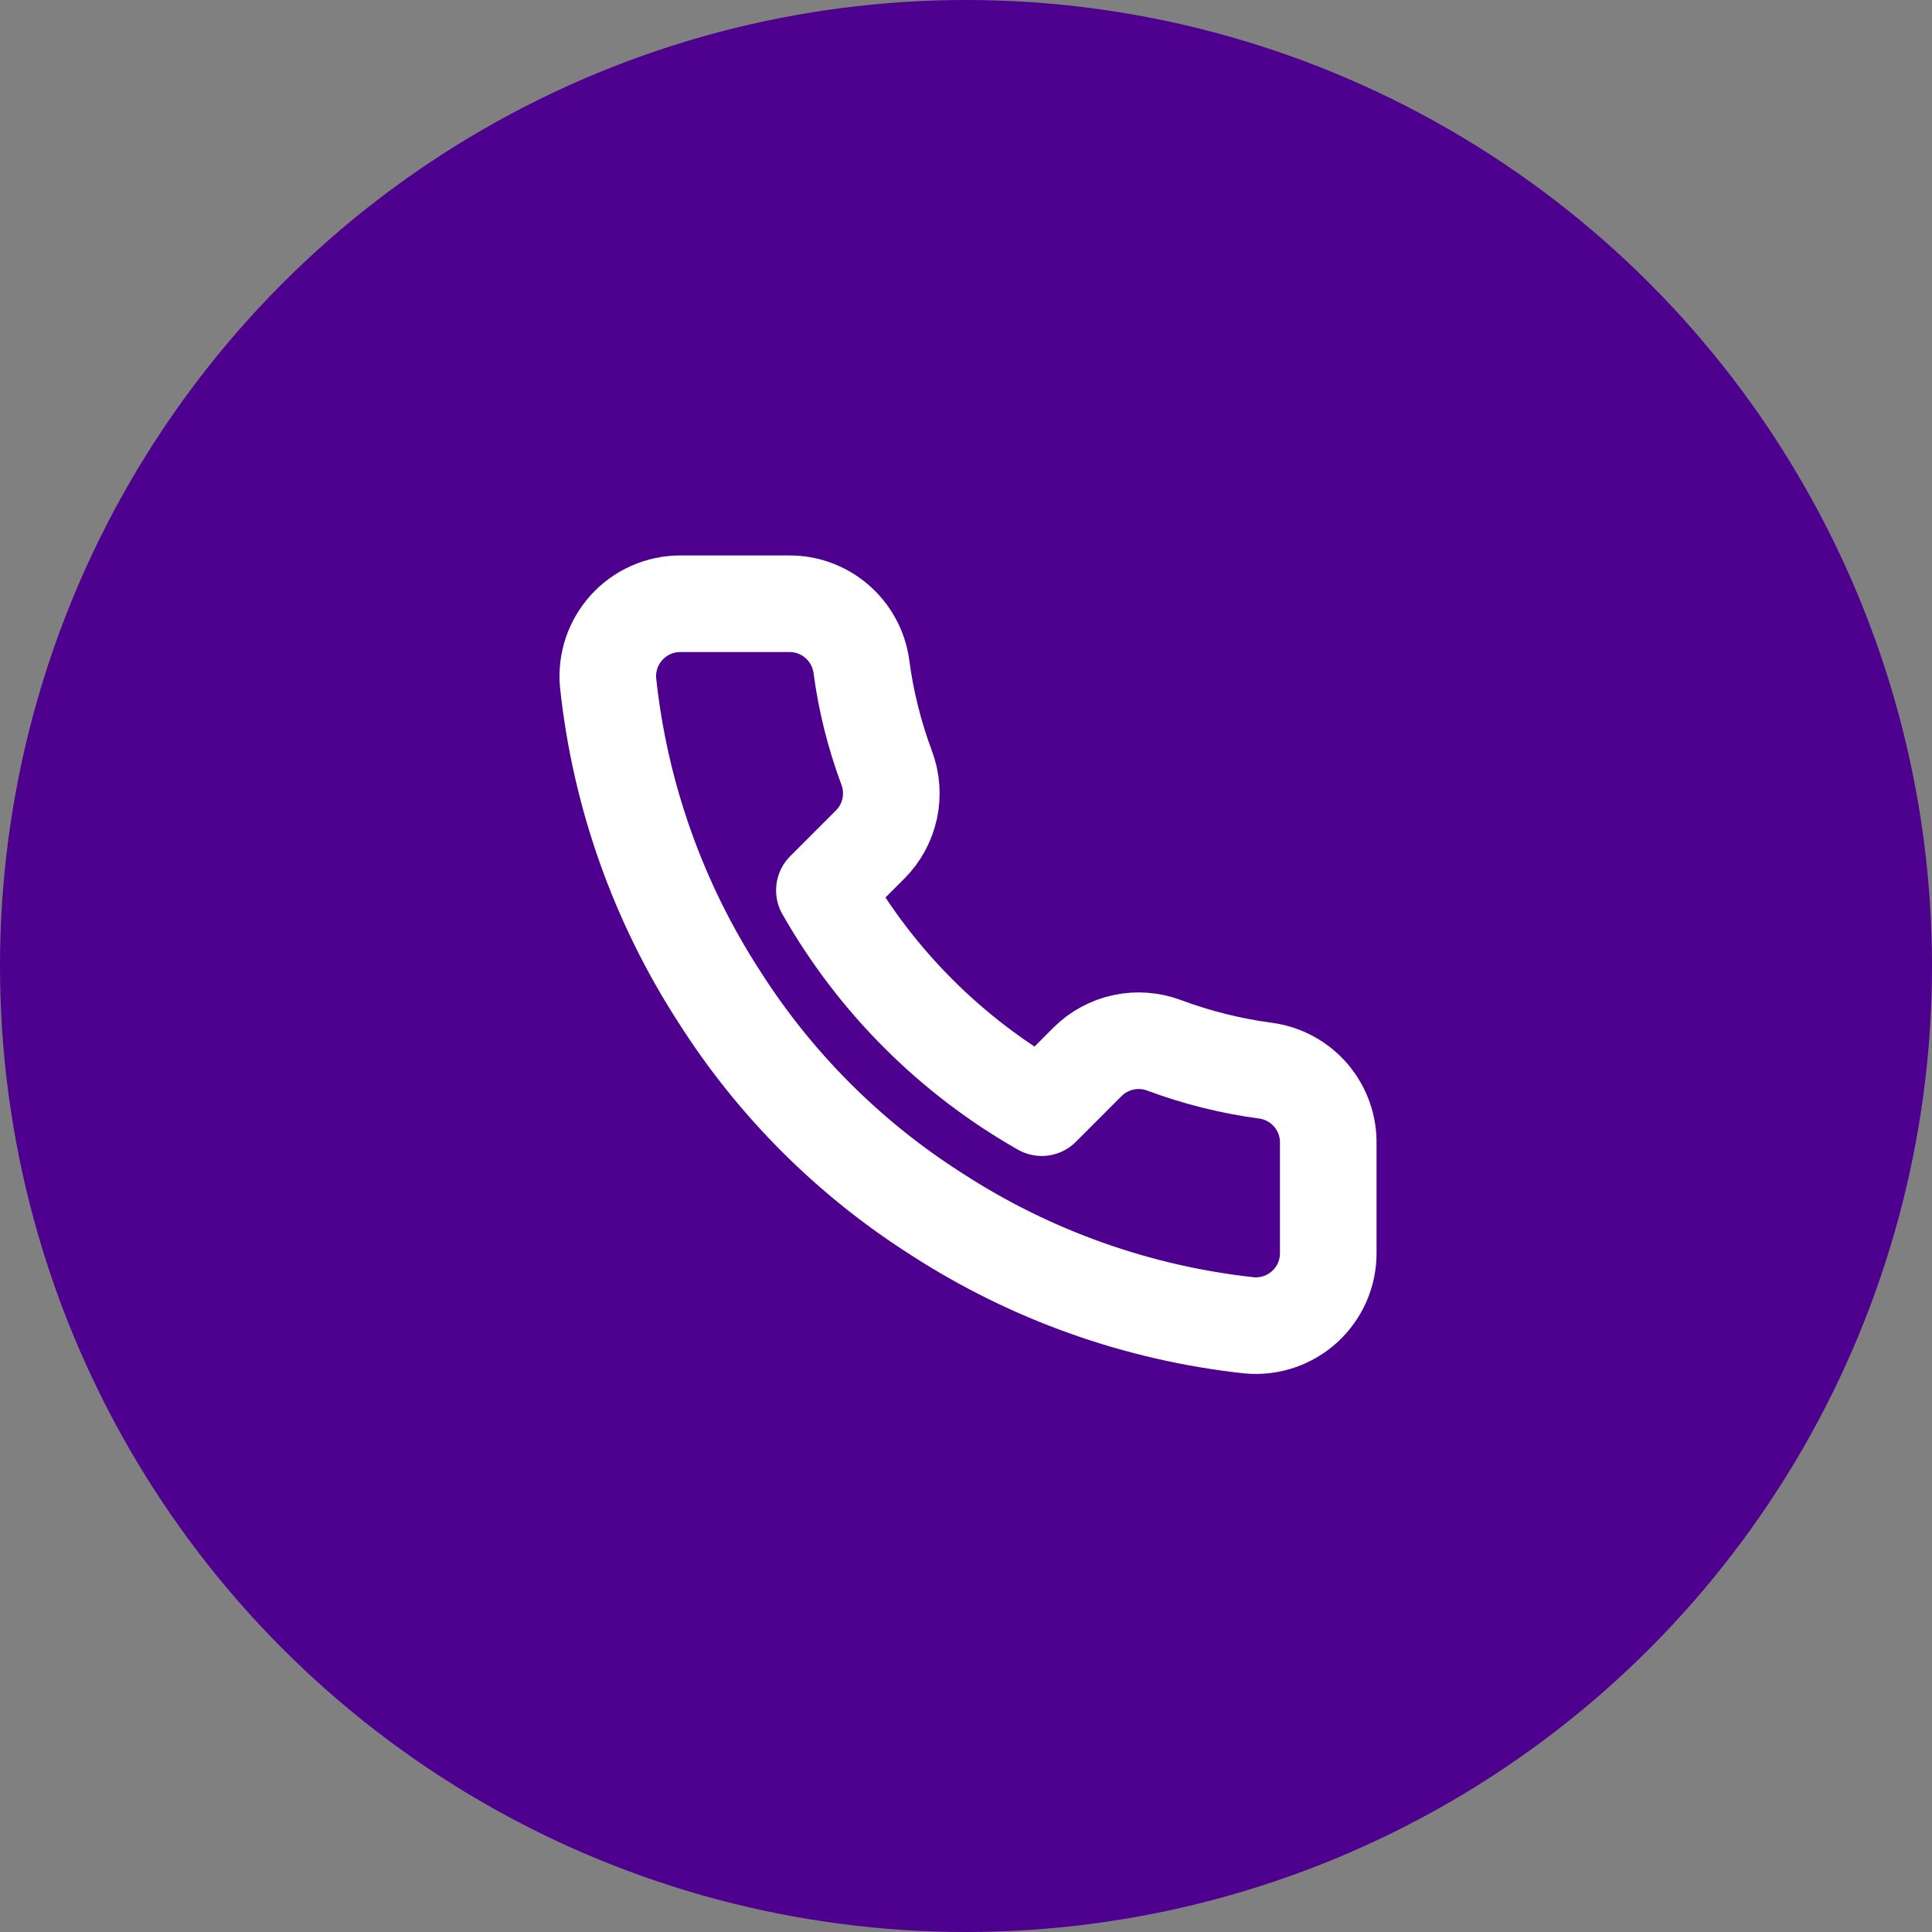 <?xml version="1.0" encoding="UTF-8"?> <svg xmlns="http://www.w3.org/2000/svg" width="40" height="40" viewBox="0 0 40 40" fill="none"><rect x="0" y="0" width="40" height="40" fill="#808080" stroke="none"/><circle cx="20" cy="20" r="20" fill="#4E008E"></circle><g clip-path="url(#clip0_2012_1123)"><path d="M27.5 23.69V25.94C27.501 26.149 27.458 26.356 27.375 26.547C27.291 26.738 27.168 26.91 27.014 27.052C26.86 27.193 26.678 27.3 26.481 27.367C26.283 27.434 26.073 27.459 25.865 27.44C23.557 27.189 21.34 26.401 19.393 25.138C17.58 23.986 16.044 22.45 14.893 20.638C13.625 18.681 12.836 16.453 12.59 14.135C12.571 13.928 12.596 13.719 12.662 13.521C12.729 13.324 12.836 13.143 12.976 12.989C13.117 12.835 13.287 12.712 13.478 12.628C13.668 12.544 13.874 12.5 14.083 12.5H16.333C16.697 12.496 17.049 12.625 17.325 12.863C17.601 13.1 17.782 13.43 17.833 13.79C17.927 14.51 18.104 15.217 18.358 15.898C18.459 16.166 18.48 16.458 18.421 16.738C18.361 17.019 18.222 17.276 18.02 17.48L17.068 18.433C18.135 20.31 19.69 21.865 21.568 22.933L22.52 21.98C22.724 21.778 22.981 21.64 23.262 21.58C23.542 21.52 23.834 21.542 24.103 21.643C24.783 21.896 25.49 22.073 26.21 22.168C26.574 22.219 26.907 22.402 27.145 22.683C27.383 22.964 27.509 23.322 27.5 23.69Z" stroke="white" stroke-width="2" stroke-linecap="round" stroke-linejoin="round"></path></g><defs><clipPath id="clip0_2012_1123"><rect width="18" height="18" fill="white" transform="translate(11 11)"></rect></clipPath></defs></svg> 